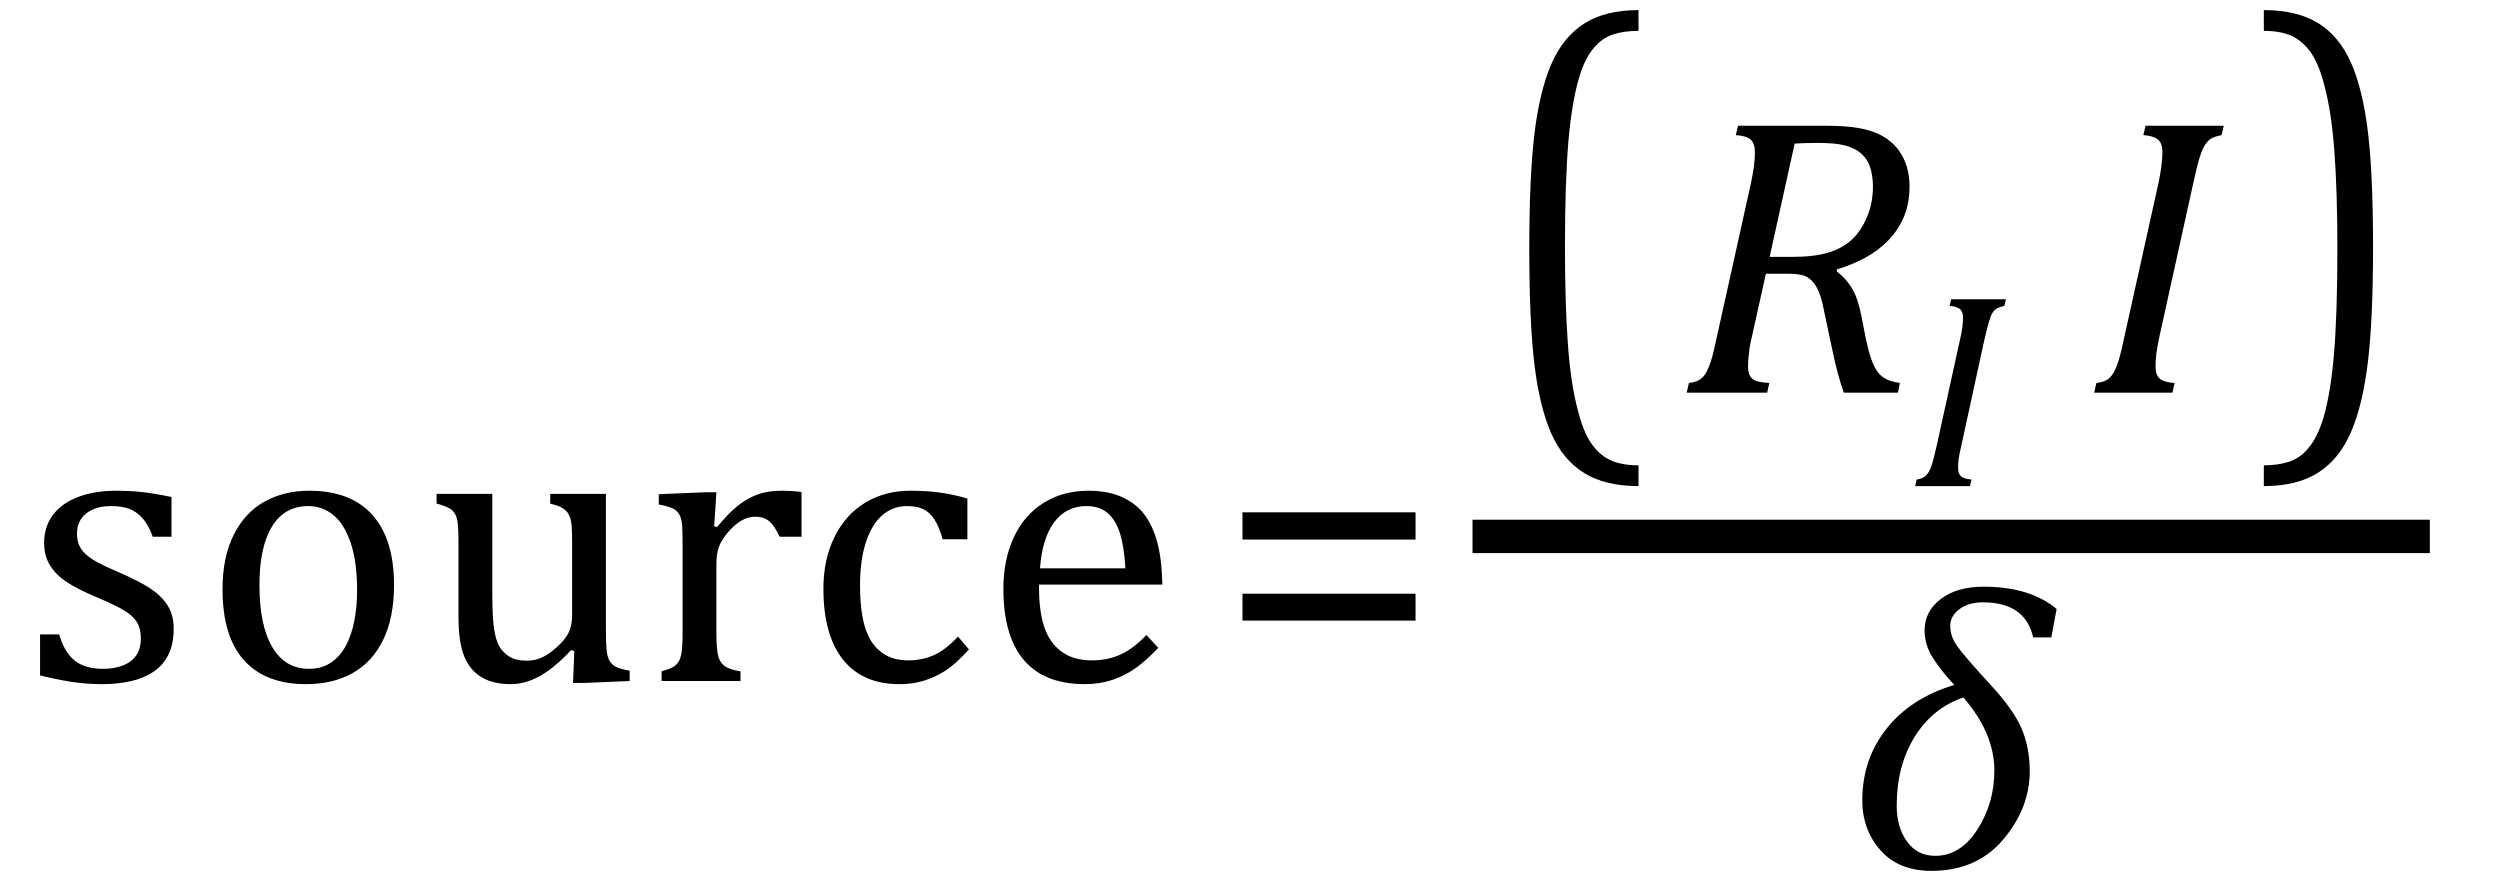 <?xml version="1.0" encoding="UTF-8" standalone="no"?><svg xmlns="http://www.w3.org/2000/svg" xmlns:xlink="http://www.w3.org/1999/xlink" stroke-dasharray="none" shape-rendering="auto" font-family="'Dialog'" width="124.813" text-rendering="auto" fill-opacity="1" contentScriptType="text/ecmascript" color-interpolation="auto" color-rendering="auto" preserveAspectRatio="xMidYMid meet" font-size="12" fill="black" stroke="black" image-rendering="auto" stroke-miterlimit="10" zoomAndPan="magnify" version="1.0" stroke-linecap="square" stroke-linejoin="miter" contentStyleType="text/css" font-style="normal" height="44" stroke-width="1" stroke-dashoffset="0" font-weight="normal" stroke-opacity="1" y="-10"><!--Converted from MathML using JEuclid--><defs id="genericDefs"/><g><g text-rendering="optimizeLegibility" transform="translate(1.078,34)" color-rendering="optimizeQuality" color-interpolation="linearRGB" image-rendering="optimizeQuality"><path d="M7.484 -7.203 L6.547 -7.203 Q6.344 -7.781 6.047 -8.117 Q5.75 -8.453 5.383 -8.594 Q5.016 -8.734 4.469 -8.734 Q3.688 -8.734 3.227 -8.367 Q2.766 -8 2.766 -7.359 Q2.766 -6.922 2.953 -6.625 Q3.141 -6.328 3.531 -6.078 Q3.922 -5.828 4.906 -5.406 Q5.906 -4.969 6.445 -4.609 Q6.984 -4.25 7.289 -3.773 Q7.594 -3.297 7.594 -2.625 Q7.594 -1.859 7.336 -1.328 Q7.078 -0.797 6.594 -0.469 Q6.109 -0.141 5.453 0.008 Q4.797 0.156 4.016 0.156 Q3.188 0.156 2.422 0.031 Q1.656 -0.094 0.922 -0.281 L0.922 -2.328 L1.875 -2.328 Q2.141 -1.422 2.656 -1.016 Q3.172 -0.609 4.078 -0.609 Q4.438 -0.609 4.773 -0.688 Q5.109 -0.766 5.375 -0.938 Q5.641 -1.109 5.797 -1.398 Q5.953 -1.688 5.953 -2.125 Q5.953 -2.625 5.758 -2.938 Q5.562 -3.25 5.148 -3.508 Q4.734 -3.766 3.703 -4.203 Q2.812 -4.578 2.273 -4.93 Q1.734 -5.281 1.43 -5.758 Q1.125 -6.234 1.125 -6.891 Q1.125 -7.703 1.562 -8.289 Q2 -8.875 2.82 -9.188 Q3.641 -9.5 4.734 -9.5 Q5.375 -9.5 5.977 -9.438 Q6.578 -9.375 7.484 -9.188 L7.484 -7.203 ZM14.203 0.156 Q12.172 0.156 11.102 -1.039 Q10.031 -2.234 10.031 -4.578 Q10.031 -6.188 10.594 -7.305 Q11.156 -8.422 12.133 -8.961 Q13.109 -9.5 14.359 -9.5 Q16.438 -9.5 17.516 -8.289 Q18.594 -7.078 18.594 -4.797 Q18.594 -3.172 18.055 -2.062 Q17.516 -0.953 16.531 -0.398 Q15.547 0.156 14.203 0.156 ZM11.875 -4.781 Q11.875 -2.781 12.516 -1.695 Q13.156 -0.609 14.344 -0.609 Q15 -0.609 15.461 -0.93 Q15.922 -1.25 16.203 -1.789 Q16.484 -2.328 16.617 -3.031 Q16.75 -3.734 16.75 -4.516 Q16.75 -5.953 16.43 -6.898 Q16.109 -7.844 15.562 -8.289 Q15.016 -8.734 14.312 -8.734 Q13.125 -8.734 12.5 -7.711 Q11.875 -6.688 11.875 -4.781 ZM20.719 -9.344 L23.5 -9.344 L23.5 -4.359 Q23.5 -3.219 23.586 -2.625 Q23.672 -2.031 23.852 -1.727 Q24.031 -1.422 24.352 -1.219 Q24.672 -1.016 25.234 -1.016 Q25.609 -1.016 25.953 -1.164 Q26.297 -1.312 26.711 -1.68 Q27.125 -2.047 27.305 -2.406 Q27.484 -2.766 27.484 -3.25 L27.484 -6.906 Q27.484 -7.469 27.461 -7.75 Q27.438 -8.031 27.367 -8.203 Q27.297 -8.375 27.203 -8.477 Q27.109 -8.578 26.938 -8.672 Q26.766 -8.766 26.391 -8.859 L26.391 -9.344 L29.172 -9.344 L29.172 -2.672 Q29.172 -1.922 29.203 -1.586 Q29.234 -1.25 29.328 -1.055 Q29.422 -0.859 29.625 -0.734 Q29.828 -0.609 30.359 -0.516 L30.359 0 L28.125 0.094 L27.531 0.094 L27.594 -1.5 L27.438 -1.547 Q26.625 -0.672 25.891 -0.258 Q25.156 0.156 24.422 0.156 Q23.531 0.156 22.953 -0.195 Q22.375 -0.547 22.094 -1.242 Q21.812 -1.938 21.812 -3.219 L21.812 -6.906 Q21.812 -7.719 21.75 -8.031 Q21.688 -8.344 21.5 -8.523 Q21.312 -8.703 20.719 -8.859 L20.719 -9.344 ZM34.578 -7.719 L34.719 -7.688 Q35.266 -8.344 35.719 -8.719 Q36.172 -9.094 36.703 -9.297 Q37.234 -9.5 37.922 -9.5 Q38.484 -9.5 38.938 -9.438 L38.938 -7.203 L37.844 -7.203 Q37.609 -7.719 37.344 -7.961 Q37.078 -8.203 36.609 -8.203 Q36.266 -8.203 35.922 -8 Q35.578 -7.797 35.25 -7.406 Q34.922 -7.016 34.805 -6.672 Q34.688 -6.328 34.688 -5.859 L34.688 -2.438 Q34.688 -1.547 34.789 -1.211 Q34.891 -0.875 35.141 -0.719 Q35.391 -0.562 35.891 -0.484 L35.891 0 L31.953 0 L31.953 -0.484 Q32.328 -0.594 32.492 -0.68 Q32.656 -0.766 32.773 -0.922 Q32.891 -1.078 32.945 -1.406 Q33 -1.734 33 -2.406 L33 -6.672 Q33 -7.297 32.984 -7.68 Q32.969 -8.062 32.852 -8.289 Q32.734 -8.516 32.492 -8.625 Q32.25 -8.734 31.812 -8.812 L31.812 -9.328 L34.094 -9.422 L34.688 -9.422 L34.578 -7.719 ZM47.219 -9.109 L47.219 -7.078 L45.984 -7.078 Q45.812 -7.703 45.57 -8.07 Q45.328 -8.438 45.008 -8.586 Q44.688 -8.734 44.203 -8.734 Q43.516 -8.734 42.992 -8.297 Q42.469 -7.859 42.164 -6.961 Q41.859 -6.062 41.859 -4.75 Q41.859 -3.922 41.977 -3.234 Q42.094 -2.547 42.375 -2.062 Q42.656 -1.578 43.125 -1.305 Q43.594 -1.031 44.281 -1.031 Q44.953 -1.031 45.539 -1.289 Q46.125 -1.547 46.75 -2.219 L47.297 -1.578 Q46.797 -1.031 46.422 -0.734 Q46.047 -0.438 45.609 -0.234 Q45.172 -0.031 44.75 0.062 Q44.328 0.156 43.828 0.156 Q41.984 0.156 41.008 -1.07 Q40.031 -2.297 40.031 -4.609 Q40.031 -6.062 40.578 -7.18 Q41.125 -8.297 42.109 -8.898 Q43.094 -9.5 44.375 -9.5 Q45.188 -9.5 45.867 -9.406 Q46.547 -9.312 47.219 -9.109 ZM56.75 -1.656 Q56.125 -1 55.602 -0.633 Q55.078 -0.266 54.453 -0.055 Q53.828 0.156 53.078 0.156 Q51.062 0.156 50.039 -1.047 Q49.016 -2.25 49.016 -4.609 Q49.016 -6.062 49.539 -7.18 Q50.062 -8.297 51.031 -8.898 Q52 -9.5 53.25 -9.5 Q54.234 -9.5 54.93 -9.188 Q55.625 -8.875 56.039 -8.336 Q56.453 -7.797 56.688 -6.969 Q56.922 -6.141 56.953 -4.812 L50.797 -4.812 L50.797 -4.641 Q50.797 -3.484 51.055 -2.703 Q51.312 -1.922 51.906 -1.477 Q52.5 -1.031 53.438 -1.031 Q54.234 -1.031 54.875 -1.328 Q55.516 -1.625 56.156 -2.297 L56.75 -1.656 ZM55.109 -5.625 Q55.047 -6.688 54.844 -7.352 Q54.641 -8.016 54.234 -8.375 Q53.828 -8.734 53.156 -8.734 Q52.156 -8.734 51.555 -7.93 Q50.953 -7.125 50.844 -5.625 L55.109 -5.625 Z" stroke="none"/></g><g text-rendering="optimizeLegibility" transform="translate(60.812,34)" color-rendering="optimizeQuality" color-interpolation="linearRGB" image-rendering="optimizeQuality"><path d="M1.219 -7.062 L1.219 -8.422 L9.859 -8.422 L9.859 -7.062 L1.219 -7.062 ZM1.219 -3.016 L1.219 -4.359 L9.859 -4.359 L9.859 -3.016 L1.219 -3.016 Z" stroke="none"/></g><g text-rendering="optimizeLegibility" stroke-width="1.667" color-interpolation="linearRGB" color-rendering="optimizeQuality" image-rendering="optimizeQuality"><line y2="26.78" fill="none" x1="74.35" x2="120.475" y1="26.78"/><path d="M7.219 4.25 Q5.562 4.25 4.508 3.75 Q3.453 3.25 2.867 2.234 Q2.281 1.219 2.023 -0.414 Q1.766 -2.047 1.766 -4.844 Q1.766 -7.625 2.023 -9.266 Q2.281 -10.906 2.867 -11.945 Q3.453 -12.984 4.508 -13.5 Q5.562 -14.016 7.219 -14.016 L7.219 -13.219 Q6.531 -13.219 6 -13.094 Q5.406 -12.953 4.984 -12.562 Q4.516 -12.141 4.234 -11.375 Q3.891 -10.469 3.719 -8.984 Q3.547 -7.406 3.547 -4.922 Q3.547 -2.719 3.695 -1.18 Q3.844 0.359 4.188 1.328 Q4.453 2.156 4.859 2.609 Q5.219 3.016 5.719 3.219 Q6.297 3.453 7.219 3.453 L7.219 4.25 Z" stroke-width="1" transform="translate(74.584,18.739) matrix(1,0,0,1.301,0,0)" stroke="none"/></g><g text-rendering="optimizeLegibility" transform="translate(83.803,19.605)" color-rendering="optimizeQuality" color-interpolation="linearRGB" image-rendering="optimizeQuality"><path d="M7.906 -6.047 Q8.375 -5.688 8.664 -5.203 Q8.953 -4.719 9.125 -3.844 L9.344 -2.719 Q9.422 -2.359 9.5 -2.062 Q9.578 -1.766 9.695 -1.484 Q9.812 -1.203 9.938 -1.039 Q10.062 -0.875 10.219 -0.766 Q10.375 -0.656 10.562 -0.594 Q10.75 -0.531 11.047 -0.484 L10.953 0 L8.25 0 Q7.938 -0.875 7.688 -2.078 L7.25 -4.141 Q7.156 -4.672 7 -5.039 Q6.844 -5.406 6.633 -5.609 Q6.422 -5.812 6.148 -5.875 Q5.875 -5.938 5.469 -5.938 L4.359 -5.938 L3.672 -2.844 Q3.578 -2.469 3.547 -2.242 Q3.516 -2.016 3.492 -1.766 Q3.469 -1.516 3.469 -1.312 Q3.469 -1.016 3.562 -0.844 Q3.656 -0.672 3.852 -0.594 Q4.047 -0.516 4.531 -0.484 L4.422 0 L0.406 0 L0.516 -0.484 Q0.891 -0.531 1.078 -0.664 Q1.266 -0.797 1.391 -1.031 Q1.516 -1.266 1.625 -1.602 Q1.734 -1.938 1.938 -2.906 L3.609 -10.438 Q3.812 -11.406 3.812 -11.969 Q3.812 -12.453 3.594 -12.641 Q3.375 -12.828 2.859 -12.859 L2.969 -13.328 L7.312 -13.328 Q8.344 -13.328 9 -13.211 Q9.656 -13.094 10.125 -12.844 Q10.594 -12.594 10.906 -12.211 Q11.219 -11.828 11.375 -11.344 Q11.531 -10.859 11.531 -10.312 Q11.531 -9.438 11.242 -8.766 Q10.953 -8.094 10.453 -7.586 Q9.953 -7.078 9.297 -6.727 Q8.641 -6.375 7.906 -6.156 L7.906 -6.047 ZM5.688 -6.781 Q6.766 -6.781 7.469 -6.992 Q8.172 -7.203 8.641 -7.633 Q9.109 -8.062 9.406 -8.766 Q9.703 -9.469 9.703 -10.281 Q9.703 -10.703 9.625 -11.031 Q9.547 -11.359 9.422 -11.57 Q9.297 -11.781 9.102 -11.953 Q8.906 -12.125 8.617 -12.242 Q8.328 -12.359 7.938 -12.414 Q7.547 -12.469 6.891 -12.469 Q6.375 -12.469 5.797 -12.438 L4.547 -6.781 L5.688 -6.781 Z" stroke="none"/></g><g text-rendering="optimizeLegibility" transform="translate(95.334,24.269)" color-rendering="optimizeQuality" color-interpolation="linearRGB" image-rendering="optimizeQuality"><path d="M2.578 -1.984 Q2.484 -1.594 2.453 -1.352 Q2.422 -1.109 2.422 -0.922 Q2.422 -0.609 2.578 -0.484 Q2.734 -0.359 3.094 -0.328 L3.016 0 L0.281 0 L0.359 -0.328 Q0.625 -0.375 0.75 -0.469 Q0.875 -0.562 0.969 -0.727 Q1.062 -0.891 1.133 -1.125 Q1.203 -1.359 1.359 -2.031 L2.516 -7.297 Q2.594 -7.609 2.633 -7.906 Q2.672 -8.203 2.672 -8.406 Q2.672 -8.719 2.508 -8.844 Q2.344 -8.969 2 -9 L2.078 -9.328 L4.812 -9.328 L4.734 -9 Q4.484 -8.938 4.367 -8.875 Q4.25 -8.812 4.156 -8.672 Q4.062 -8.531 3.977 -8.242 Q3.891 -7.953 3.734 -7.297 L2.578 -1.984 Z" stroke="none"/></g><g text-rendering="optimizeLegibility" transform="translate(104.147,19.605)" color-rendering="optimizeQuality" color-interpolation="linearRGB" image-rendering="optimizeQuality"><path d="M3.672 -2.844 Q3.547 -2.266 3.508 -1.93 Q3.469 -1.594 3.469 -1.312 Q3.469 -0.875 3.688 -0.695 Q3.906 -0.516 4.422 -0.484 L4.312 0 L0.406 0 L0.516 -0.484 Q0.891 -0.531 1.078 -0.664 Q1.266 -0.797 1.391 -1.031 Q1.516 -1.266 1.625 -1.602 Q1.734 -1.938 1.938 -2.906 L3.609 -10.438 Q3.703 -10.875 3.758 -11.289 Q3.812 -11.703 3.812 -12 Q3.812 -12.469 3.578 -12.648 Q3.344 -12.828 2.859 -12.859 L2.969 -13.328 L6.875 -13.328 L6.766 -12.859 Q6.391 -12.781 6.234 -12.68 Q6.078 -12.578 5.945 -12.383 Q5.812 -12.188 5.68 -11.773 Q5.547 -11.359 5.344 -10.422 L3.672 -2.844 Z" stroke="none"/></g><g text-rendering="optimizeLegibility" transform="translate(112.6,18.739) matrix(1,0,0,1.301,0,0)" color-rendering="optimizeQuality" color-interpolation="linearRGB" image-rendering="optimizeQuality"><path d="M0.422 -14.016 Q2.078 -14.016 3.133 -13.516 Q4.188 -13.016 4.773 -12 Q5.359 -10.984 5.617 -9.352 Q5.875 -7.719 5.875 -4.922 Q5.875 -2.156 5.617 -0.508 Q5.359 1.141 4.773 2.18 Q4.188 3.219 3.133 3.734 Q2.078 4.25 0.422 4.25 L0.422 3.453 Q1.109 3.453 1.625 3.328 Q2.234 3.188 2.641 2.797 Q3.109 2.375 3.406 1.609 Q3.75 0.703 3.922 -0.781 Q4.094 -2.359 4.094 -4.844 Q4.094 -7.047 3.945 -8.586 Q3.797 -10.125 3.453 -11.094 Q3.188 -11.922 2.781 -12.375 Q2.406 -12.781 1.922 -12.984 Q1.344 -13.219 0.422 -13.219 L0.422 -14.016 Z" stroke="none"/></g><g text-rendering="optimizeLegibility" transform="translate(92.147,43.322)" color-rendering="optimizeQuality" color-interpolation="linearRGB" image-rendering="optimizeQuality"><path d="M10.266 -11.5 L9.359 -11.5 Q8.969 -13.25 6.844 -13.25 Q6.125 -13.25 5.672 -12.906 Q5.219 -12.562 5.219 -12.078 Q5.219 -11.562 5.555 -11.078 Q5.891 -10.594 7.281 -9.078 Q8.391 -7.875 8.789 -6.93 Q9.188 -5.984 9.188 -4.812 Q9.188 -2.984 7.867 -1.414 Q6.547 0.156 4.281 0.156 Q2.641 0.156 1.734 -0.875 Q0.828 -1.906 0.828 -3.359 Q0.828 -5.422 2.047 -6.953 Q3.266 -8.484 5.422 -9.125 Q4.75 -9.844 4.344 -10.492 Q3.938 -11.141 3.938 -11.844 Q3.938 -12.797 4.742 -13.414 Q5.547 -14.031 6.891 -14.031 Q9.188 -14.031 10.531 -12.922 L10.266 -11.5 ZM5.875 -8.5 Q4.344 -7.984 3.445 -6.539 Q2.547 -5.094 2.547 -3.094 Q2.547 -2.016 3.062 -1.305 Q3.578 -0.594 4.469 -0.594 Q5.734 -0.594 6.578 -1.914 Q7.422 -3.234 7.422 -4.844 Q7.422 -6.719 5.875 -8.5 Z" stroke="none"/></g></g></svg>